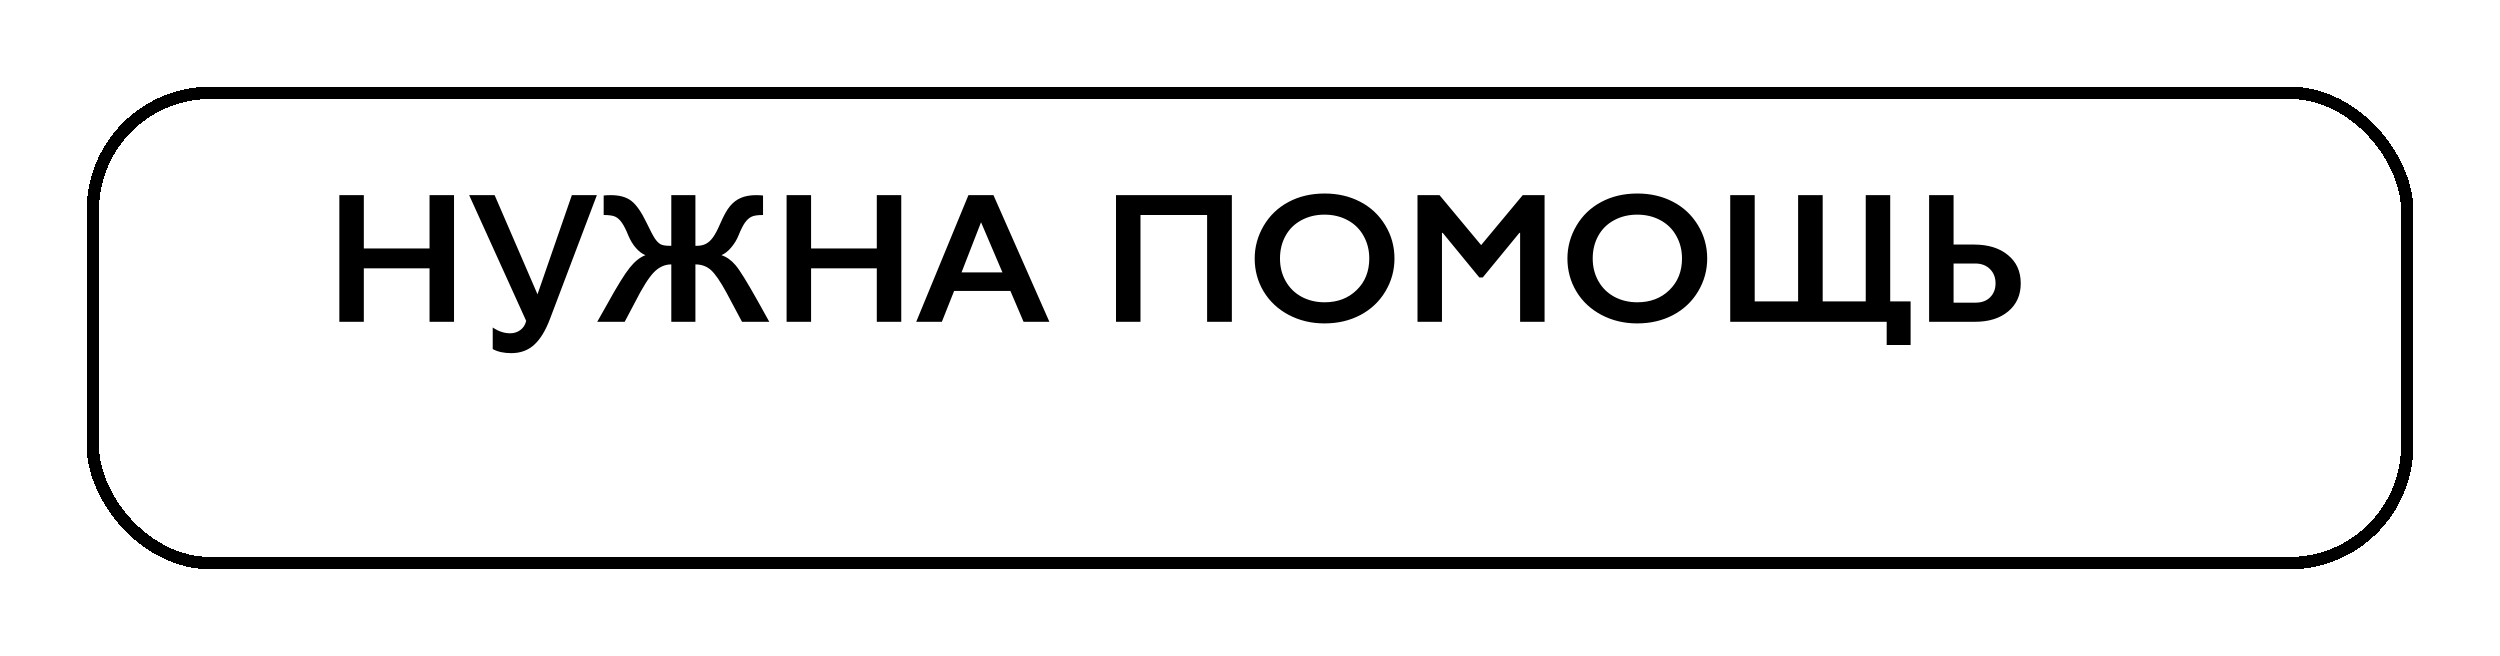 <?xml version="1.0" encoding="UTF-8"?> <svg xmlns="http://www.w3.org/2000/svg" width="202" height="53" viewBox="0 0 202 53" fill="none"><g filter="url(#filter0_d_2098_4)"><rect x="2.5" y="2.5" width="187" height="38" rx="9.5" stroke="black" shape-rendering="crispEdges"></rect></g><path d="M29.397 15.768V20.075H34.707V15.768H36.685V26H34.707V21.679H29.397V26H27.419V15.768H29.397ZM39.966 15.768L43.43 23.781L46.206 15.768H48.227L44.448 25.744C44.092 26.696 43.665 27.399 43.166 27.853C42.673 28.307 42.056 28.534 41.313 28.534C40.708 28.534 40.208 28.424 39.812 28.205V26.461C40.271 26.774 40.742 26.93 41.226 26.93C41.533 26.93 41.807 26.842 42.046 26.666C42.285 26.491 42.441 26.244 42.515 25.927L37.908 15.768H39.966ZM48.777 15.797C48.928 15.778 49.119 15.768 49.348 15.768C50.061 15.768 50.618 15.924 51.018 16.237C51.423 16.549 51.838 17.15 52.263 18.039C52.551 18.644 52.771 19.059 52.922 19.284C53.074 19.503 53.225 19.655 53.377 19.738C53.533 19.821 53.787 19.862 54.138 19.862H54.241V15.768H56.189V19.862H56.291C56.58 19.862 56.829 19.809 57.039 19.701C57.248 19.589 57.437 19.418 57.602 19.189C57.773 18.959 57.974 18.581 58.203 18.053C58.472 17.428 58.73 16.964 58.98 16.662C59.233 16.354 59.529 16.129 59.866 15.988C60.208 15.841 60.613 15.768 61.081 15.768C61.311 15.768 61.502 15.778 61.653 15.797V17.372C61.209 17.372 60.894 17.421 60.708 17.519C60.523 17.611 60.349 17.77 60.188 17.995C60.032 18.219 59.863 18.554 59.683 18.998C59.541 19.359 59.341 19.691 59.082 19.994C58.828 20.297 58.565 20.504 58.291 20.617C58.716 20.758 59.097 21.029 59.434 21.43C59.77 21.825 60.366 22.787 61.221 24.315L62.158 26H59.954L58.709 23.664C58.21 22.746 57.791 22.133 57.449 21.825C57.107 21.518 56.687 21.364 56.189 21.364V26H54.241V21.364C53.718 21.364 53.249 21.576 52.834 22.001C52.419 22.426 51.907 23.241 51.296 24.447L50.476 26H48.257L49.048 24.601C49.858 23.131 50.469 22.143 50.879 21.635C51.289 21.122 51.714 20.783 52.153 20.617C51.89 20.514 51.633 20.321 51.384 20.038C51.135 19.755 50.928 19.413 50.762 19.013C50.586 18.573 50.417 18.239 50.256 18.009C50.1 17.78 49.927 17.616 49.736 17.519C49.546 17.421 49.226 17.372 48.777 17.372V15.797ZM65.535 15.768V20.075H70.845V15.768H72.822V26H70.845V21.679H65.535V26H63.557V15.768H65.535ZM80.271 15.768L84.79 26H82.703L81.641 23.51H77.092L76.103 26H74.031L78.249 15.768H80.271ZM77.693 22.008H80.996L79.268 17.958L77.693 22.008ZM99.534 15.768V26H97.534V17.372H92.151V26H90.173V15.768H99.534ZM107.034 15.636C108.093 15.636 109.045 15.856 109.89 16.295C110.74 16.73 111.416 17.36 111.919 18.185C112.422 19.005 112.673 19.906 112.673 20.888C112.673 21.845 112.427 22.733 111.934 23.554C111.445 24.369 110.771 25.004 109.912 25.458C109.058 25.907 108.093 26.132 107.019 26.132C105.959 26.132 104.995 25.902 104.126 25.443C103.262 24.984 102.588 24.355 102.104 23.554C101.621 22.748 101.379 21.859 101.379 20.888C101.379 19.95 101.621 19.069 102.104 18.244C102.588 17.419 103.254 16.779 104.104 16.325C104.954 15.866 105.93 15.636 107.034 15.636ZM103.423 20.888C103.423 21.566 103.577 22.177 103.884 22.719C104.192 23.261 104.619 23.681 105.166 23.979C105.718 24.276 106.34 24.425 107.034 24.425C108.083 24.425 108.945 24.096 109.619 23.436C110.298 22.777 110.637 21.928 110.637 20.888C110.637 20.209 110.483 19.599 110.176 19.057C109.873 18.51 109.443 18.087 108.887 17.79C108.335 17.492 107.712 17.343 107.019 17.343C106.326 17.343 105.701 17.494 105.144 17.797C104.592 18.095 104.167 18.515 103.87 19.057C103.572 19.594 103.423 20.204 103.423 20.888ZM116.313 15.768L119.675 19.804L123.037 15.768H124.802V26H122.825V18.815H122.766L119.807 22.419H119.529L116.57 18.815H116.511V26H114.534V15.768H116.313ZM132.302 15.636C133.362 15.636 134.314 15.856 135.159 16.295C136.008 16.73 136.685 17.36 137.188 18.185C137.69 19.005 137.942 19.906 137.942 20.888C137.942 21.845 137.695 22.733 137.202 23.554C136.714 24.369 136.04 25.004 135.181 25.458C134.326 25.907 133.362 26.132 132.288 26.132C131.228 26.132 130.264 25.902 129.395 25.443C128.53 24.984 127.856 24.355 127.373 23.554C126.89 22.748 126.648 21.859 126.648 20.888C126.648 19.95 126.89 19.069 127.373 18.244C127.856 17.419 128.523 16.779 129.373 16.325C130.222 15.866 131.199 15.636 132.302 15.636ZM128.691 20.888C128.691 21.566 128.845 22.177 129.153 22.719C129.46 23.261 129.888 23.681 130.435 23.979C130.986 24.276 131.609 24.425 132.302 24.425C133.352 24.425 134.214 24.096 134.888 23.436C135.566 22.777 135.906 21.928 135.906 20.888C135.906 20.209 135.752 19.599 135.444 19.057C135.142 18.51 134.712 18.087 134.155 17.79C133.604 17.492 132.981 17.343 132.288 17.343C131.594 17.343 130.969 17.494 130.413 17.797C129.861 18.095 129.436 18.515 129.138 19.057C128.84 19.594 128.691 20.204 128.691 20.888ZM141.78 15.768V24.352H145.288V15.768H147.273V24.352H150.752V15.768H152.729V24.352H154.377V27.875H152.444V26H139.802V15.768H141.78ZM157.849 15.768V19.76H159.497C160.645 19.76 161.56 20.043 162.244 20.609C162.932 21.171 163.276 21.933 163.276 22.895C163.276 23.842 162.939 24.596 162.266 25.158C161.597 25.719 160.706 26 159.592 26H155.872V15.768H157.849ZM159.622 24.455C160.12 24.455 160.513 24.311 160.801 24.023C161.094 23.73 161.24 23.354 161.24 22.895C161.24 22.421 161.089 22.035 160.786 21.737C160.488 21.439 160.09 21.291 159.592 21.291H157.849V24.455H159.622Z" fill="black"></path><defs><filter id="filter0_d_2098_4" x="0" y="0" width="202" height="53" filterUnits="userSpaceOnUse" color-interpolation-filters="sRGB"><feFlood flood-opacity="0" result="BackgroundImageFix"></feFlood><feColorMatrix in="SourceAlpha" type="matrix" values="0 0 0 0 0 0 0 0 0 0 0 0 0 0 0 0 0 0 127 0" result="hardAlpha"></feColorMatrix><feOffset dx="5" dy="5"></feOffset><feGaussianBlur stdDeviation="3.5"></feGaussianBlur><feComposite in2="hardAlpha" operator="out"></feComposite><feColorMatrix type="matrix" values="0 0 0 0 0 0 0 0 0 0 0 0 0 0 0 0 0 0 0.25 0"></feColorMatrix><feBlend mode="normal" in2="BackgroundImageFix" result="effect1_dropShadow_2098_4"></feBlend><feBlend mode="normal" in="SourceGraphic" in2="effect1_dropShadow_2098_4" result="shape"></feBlend></filter></defs></svg> 